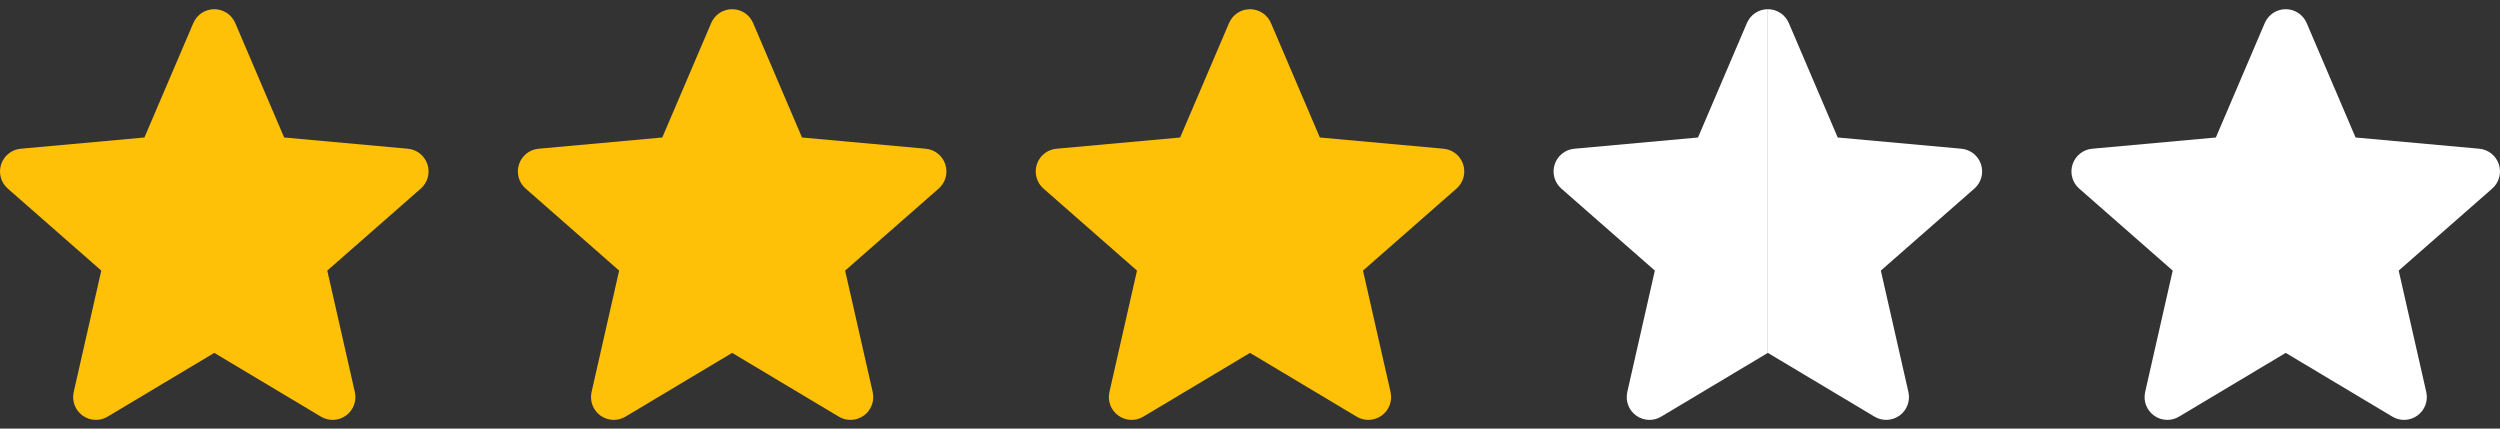 <svg width="140" height="24" viewBox="0 0 140 24" fill="none" xmlns="http://www.w3.org/2000/svg">
<rect x="0" y="0" width="140" height="24" fill="#333333" stroke="none"/>
<g clip-path="url(#clip0_502_35)">
<path d="M23.937 9.206C23.78 8.72 23.349 8.375 22.839 8.329L15.912 7.7L13.173 1.289C12.971 0.819 12.511 0.515 12 0.515C11.489 0.515 11.029 0.819 10.827 1.29L8.088 7.7L1.16 8.329C0.651 8.376 0.221 8.72 0.063 9.206C-0.095 9.692 0.051 10.225 0.436 10.561L5.672 15.153L4.128 21.954C4.015 22.454 4.209 22.971 4.624 23.271C4.847 23.432 5.108 23.514 5.371 23.514C5.598 23.514 5.823 23.453 6.025 23.332L12 19.761L17.973 23.332C18.41 23.595 18.961 23.571 19.375 23.271C19.79 22.97 19.984 22.453 19.871 21.954L18.327 15.153L23.563 10.562C23.948 10.225 24.096 9.693 23.937 9.206Z" fill="#FFC107"/>
</g>
<g clip-path="url(#clip1_502_35)">
<path d="M52.937 9.206C52.78 8.72 52.349 8.375 51.839 8.329L44.912 7.7L42.173 1.289C41.971 0.819 41.511 0.515 41 0.515C40.489 0.515 40.029 0.819 39.827 1.29L37.088 7.7L30.16 8.329C29.651 8.376 29.221 8.72 29.063 9.206C28.905 9.692 29.051 10.225 29.436 10.561L34.672 15.153L33.128 21.954C33.015 22.454 33.209 22.971 33.624 23.271C33.847 23.432 34.108 23.514 34.371 23.514C34.598 23.514 34.823 23.453 35.025 23.332L41 19.761L46.973 23.332C47.41 23.595 47.961 23.571 48.375 23.271C48.79 22.97 48.984 22.453 48.871 21.954L47.327 15.153L52.563 10.562C52.948 10.225 53.096 9.693 52.937 9.206Z" fill="#FFC107"/>
</g>
<g clip-path="url(#clip2_502_35)">
<path d="M81.937 9.206C81.78 8.72 81.349 8.375 80.839 8.329L73.912 7.7L71.173 1.289C70.971 0.819 70.511 0.515 70 0.515C69.489 0.515 69.029 0.819 68.827 1.29L66.088 7.7L59.16 8.329C58.651 8.376 58.221 8.72 58.063 9.206C57.905 9.692 58.051 10.225 58.436 10.561L63.672 15.153L62.128 21.954C62.015 22.454 62.209 22.971 62.624 23.271C62.847 23.432 63.108 23.514 63.371 23.514C63.598 23.514 63.823 23.453 64.025 23.332L70 19.761L75.973 23.332C76.41 23.595 76.961 23.571 77.375 23.271C77.79 22.97 77.984 22.453 77.871 21.954L76.327 15.153L81.563 10.562C81.948 10.225 82.096 9.693 81.937 9.206Z" fill="#FFC107"/>
</g>
<g clip-path="url(#clip3_502_35)">
<path d="M139.937 9.206C139.78 8.72 139.349 8.375 138.839 8.329L131.912 7.7L129.173 1.289C128.971 0.819 128.511 0.515 128 0.515C127.489 0.515 127.029 0.819 126.827 1.29L124.088 7.7L117.16 8.329C116.651 8.376 116.221 8.72 116.063 9.206C115.905 9.692 116.051 10.225 116.436 10.561L121.672 15.153L120.128 21.954C120.015 22.454 120.209 22.971 120.624 23.271C120.847 23.432 121.108 23.514 121.371 23.514C121.598 23.514 121.823 23.453 122.025 23.332L128 19.761L133.973 23.332C134.41 23.595 134.961 23.571 135.375 23.271C135.79 22.97 135.984 22.453 135.871 21.954L134.327 15.153L139.563 10.562C139.948 10.225 140.095 9.693 139.937 9.206Z" fill="white"/>
</g>
<g clip-path="url(#clip4_502_35)">
<path fill-rule="evenodd" clip-rule="evenodd" d="M109.839 8.329C110.349 8.375 110.78 8.72 110.937 9.206C111.095 9.693 110.948 10.225 110.563 10.562L105.327 15.153L106.871 21.954C106.984 22.453 106.79 22.97 106.375 23.271C105.961 23.571 105.41 23.595 104.973 23.332L99 19.761V0.515C99.511 0.515 99.971 0.819 100.173 1.289L102.912 7.7L109.839 8.329Z" fill="white"/>
<path d="M99 0.515C98.489 0.515 98.029 0.819 97.827 1.29L95.088 7.7L88.16 8.329C87.651 8.376 87.221 8.72 87.063 9.206C86.905 9.692 87.051 10.225 87.436 10.561L92.672 15.153L91.128 21.954C91.015 22.454 91.209 22.971 91.624 23.271C91.847 23.432 92.108 23.514 92.371 23.514C92.598 23.514 92.823 23.453 93.025 23.332L99 19.761V0.515Z" fill="white"/>
</g>
<defs>
<clipPath id="clip0_502_35">
<rect width="24" height="24" fill="white"/>
</clipPath>
<clipPath id="clip1_502_35">
<rect width="24" height="24" fill="white" transform="translate(29)"/>
</clipPath>
<clipPath id="clip2_502_35">
<rect width="24" height="24" fill="white" transform="translate(58)"/>
</clipPath>
<clipPath id="clip3_502_35">
<rect width="24" height="24" fill="white" transform="translate(116)"/>
</clipPath>
<clipPath id="clip4_502_35">
<rect width="24" height="24" fill="white" transform="translate(87)"/>
</clipPath>
</defs>
</svg>

